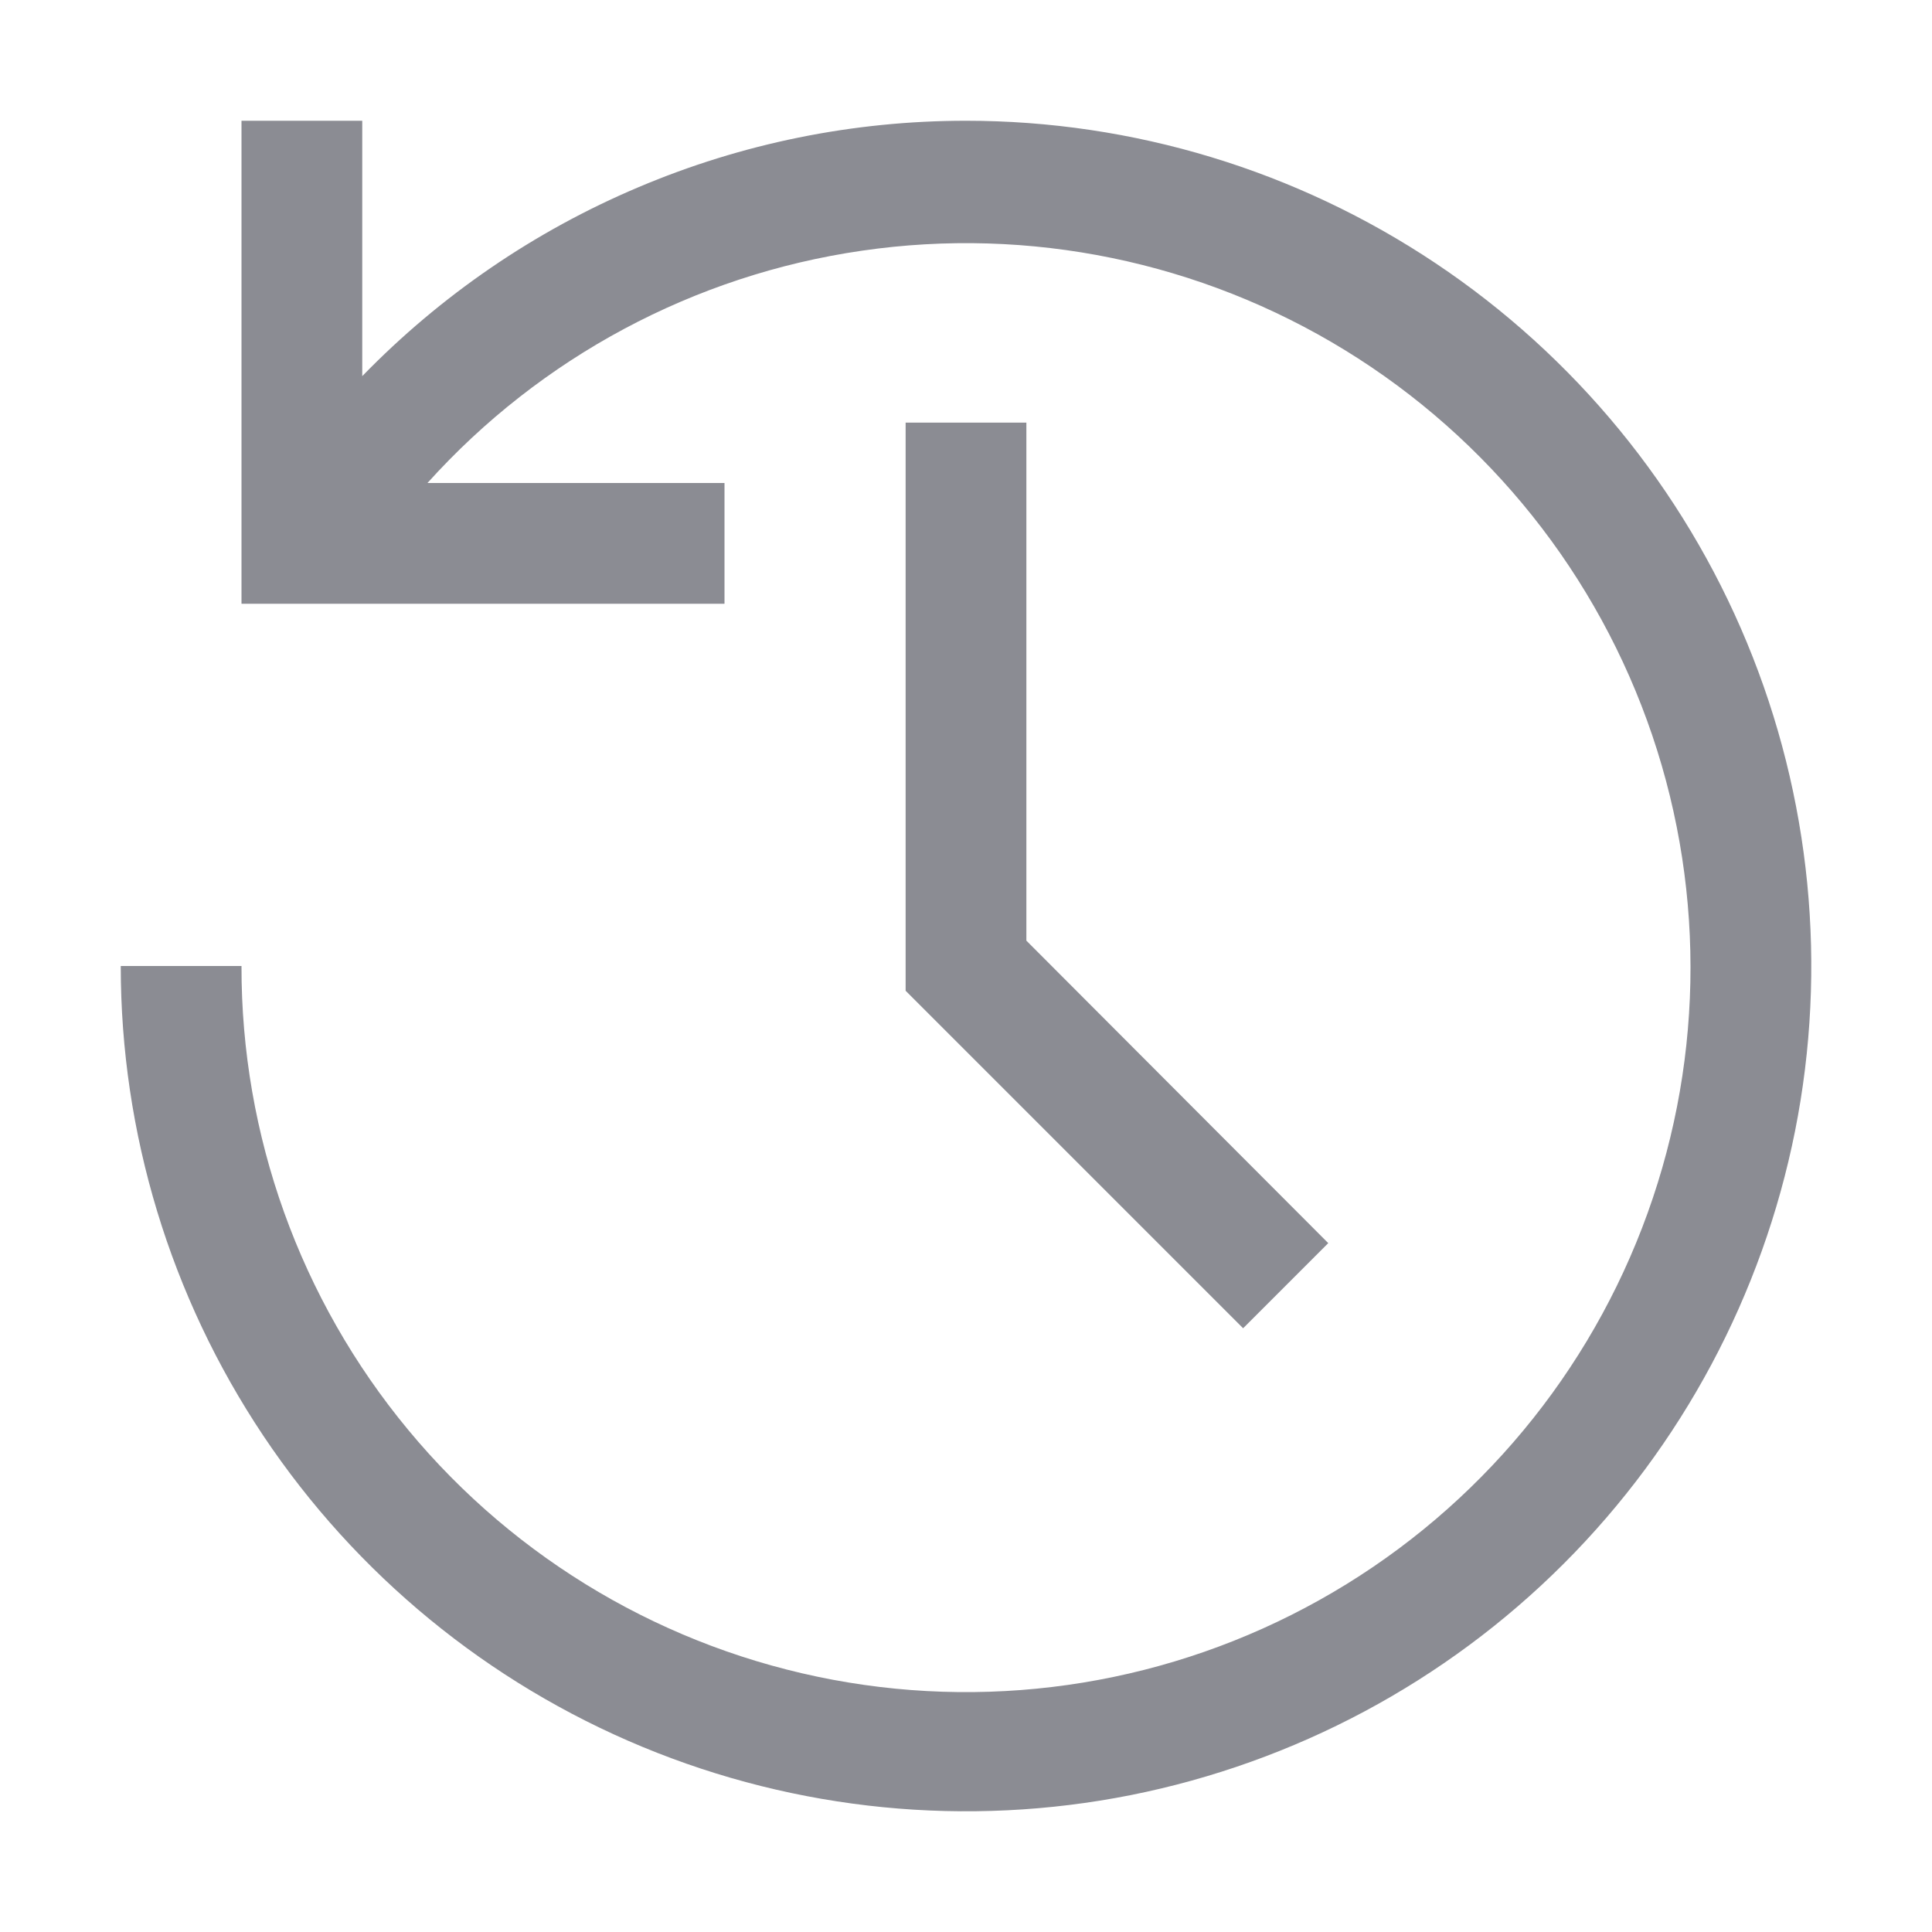 <svg width="16" height="16" viewBox="0 0 16 16" fill="none" xmlns="http://www.w3.org/2000/svg">
<g id="recently-viewed-file-version-history">
<path id="v3" fill-rule="evenodd" clip-rule="evenodd" d="M5.286 1.551C6.144 1.187 7.067 1 8 1C9.384 1 10.738 1.411 11.889 2.18C13.04 2.949 13.937 4.042 14.467 5.321C14.997 6.6 15.136 8.008 14.866 9.366C14.595 10.723 13.929 11.971 12.95 12.95C11.971 13.929 10.723 14.595 9.366 14.866C8.008 15.136 6.6 14.997 5.321 14.467C4.042 13.937 2.949 13.04 2.18 11.889C1.411 10.738 1 9.384 1 8H2C1.997 9.402 2.485 10.761 3.38 11.841C4.274 12.921 5.519 13.653 6.897 13.911C8.275 14.169 9.7 13.936 10.925 13.252C12.149 12.569 13.095 11.478 13.599 10.169C14.103 8.861 14.133 7.417 13.683 6.089C13.233 4.761 12.332 3.632 11.137 2.899C9.941 2.166 8.527 1.874 7.139 2.076C5.751 2.277 4.478 2.958 3.54 4H6V5H2V1H3V3.115C3.65 2.446 4.427 1.914 5.286 1.551ZM7.5 8.205L10.295 11L11 10.295L8.5 7.79V3.5H7.5V8.205Z" fill="#8B8C93"></path>
</g>
</svg>
